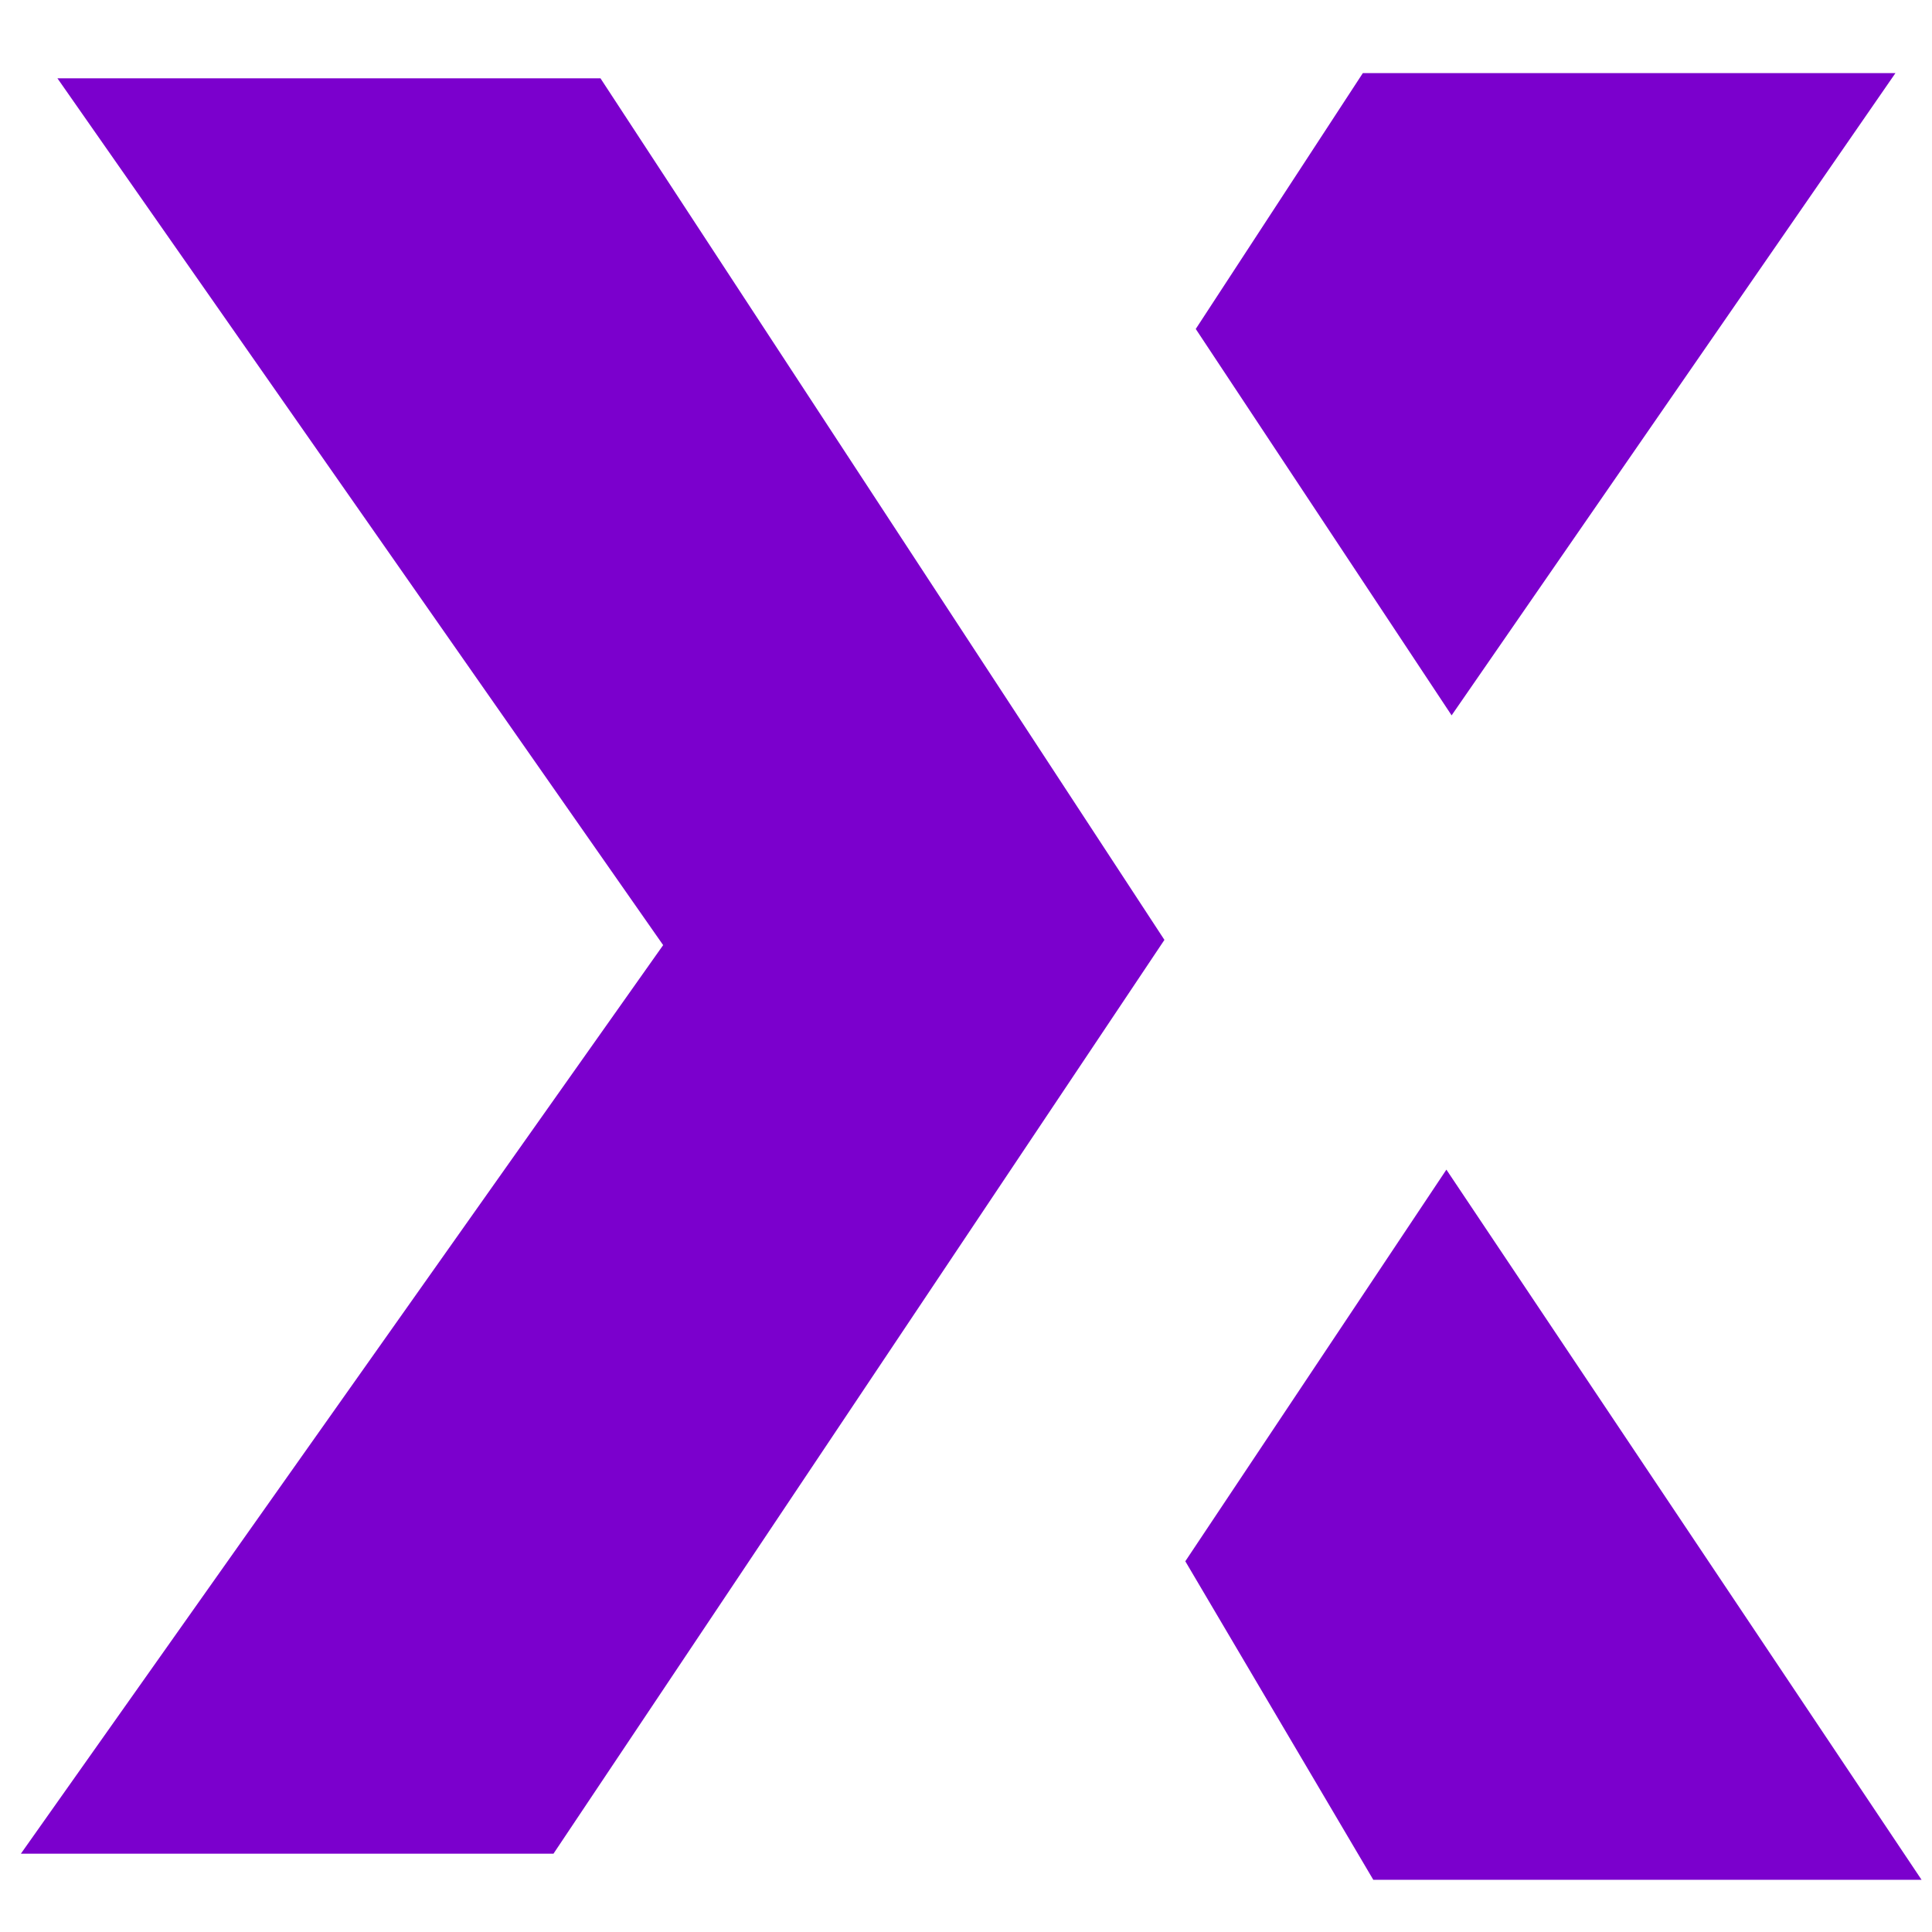 <?xml version="1.0" encoding="utf-8"?>
<!-- Generator: Adobe Illustrator 24.2.1, SVG Export Plug-In . SVG Version: 6.00 Build 0)  -->
<svg version="1.1" id="Capa_1" xmlns="http://www.w3.org/2000/svg" xmlns:xlink="http://www.w3.org/1999/xlink" x="0px" y="0px"
	 width="37px" height="37px" viewBox="0 0 37 37" style="enable-background:new 0 0 37 37;" xml:space="preserve">
<style type="text/css">
	.st0{fill:#7B00CD;}
</style>
<g>
	<path class="st0" d="M22.9,6.3l3.2-4.9h10.2l-8.5,12.3L22.9,6.3z M27.7,22.4l-5,7.5l3.6,6.1h10.5L27.7,22.4z M12.7,18.1L0.4,35.5
		h10.2L22.3,18L11.5,1.5H1.1L12.7,18.1z"/>
</g>
</svg>

